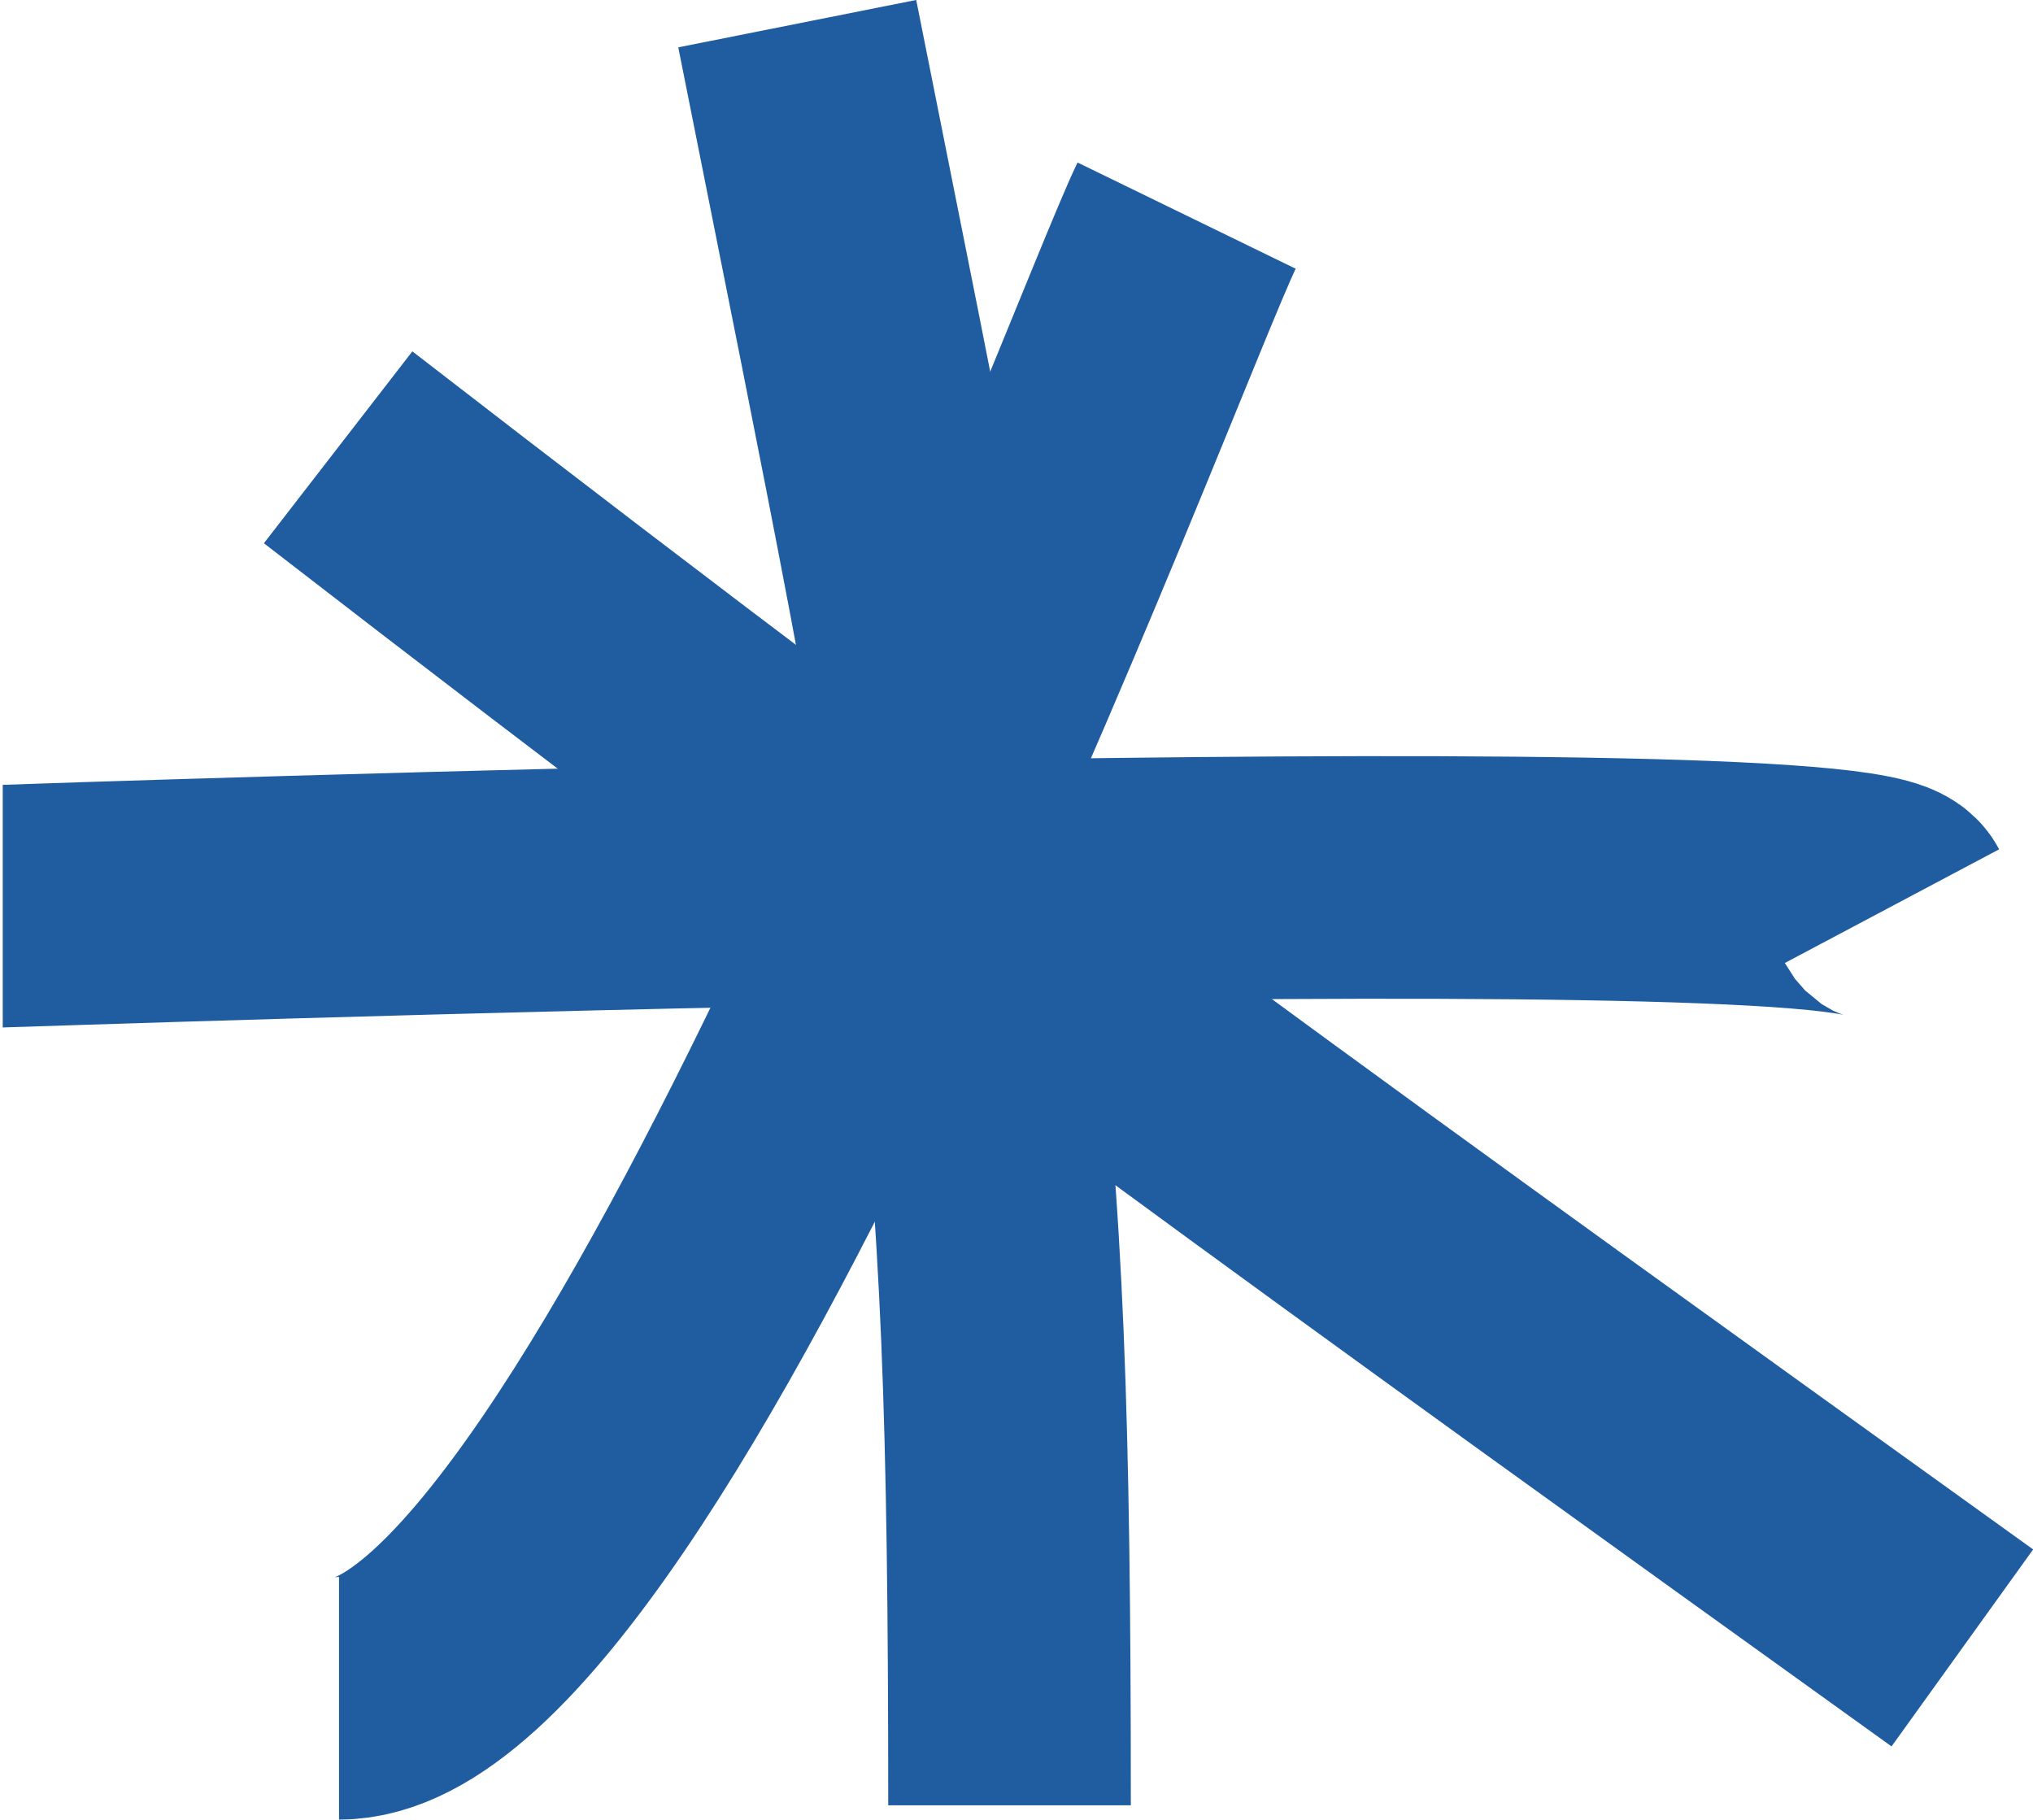 <?xml version="1.0" encoding="UTF-8"?> <svg xmlns="http://www.w3.org/2000/svg" viewBox="0 0 67.04 60.02"> <defs> <style>.cls-1{fill:none;stroke:#1f5da0;stroke-miterlimit:22.93;stroke-width:8px;}</style> </defs> <title>Ресурс 6</title> <g id="Слой_2" data-name="Слой 2"> <g id="Слой_1-2" data-name="Слой 1"> <path class="cls-1" d="M39.13,7.11C37.08,11.32,20.58,56,11.18,56"></path> <path class="cls-1" d="M11.15,14.75C32,30.88,45.32,40.4,64.71,54.34"></path> <path class="cls-1" d="M.09,29.88c.09,0,61.17-2.13,62.3,0"></path> <path class="cls-1" d="M26.29.78c6.11,30.69,7,33.6,7,58.75"></path> </g> </g> </svg> 